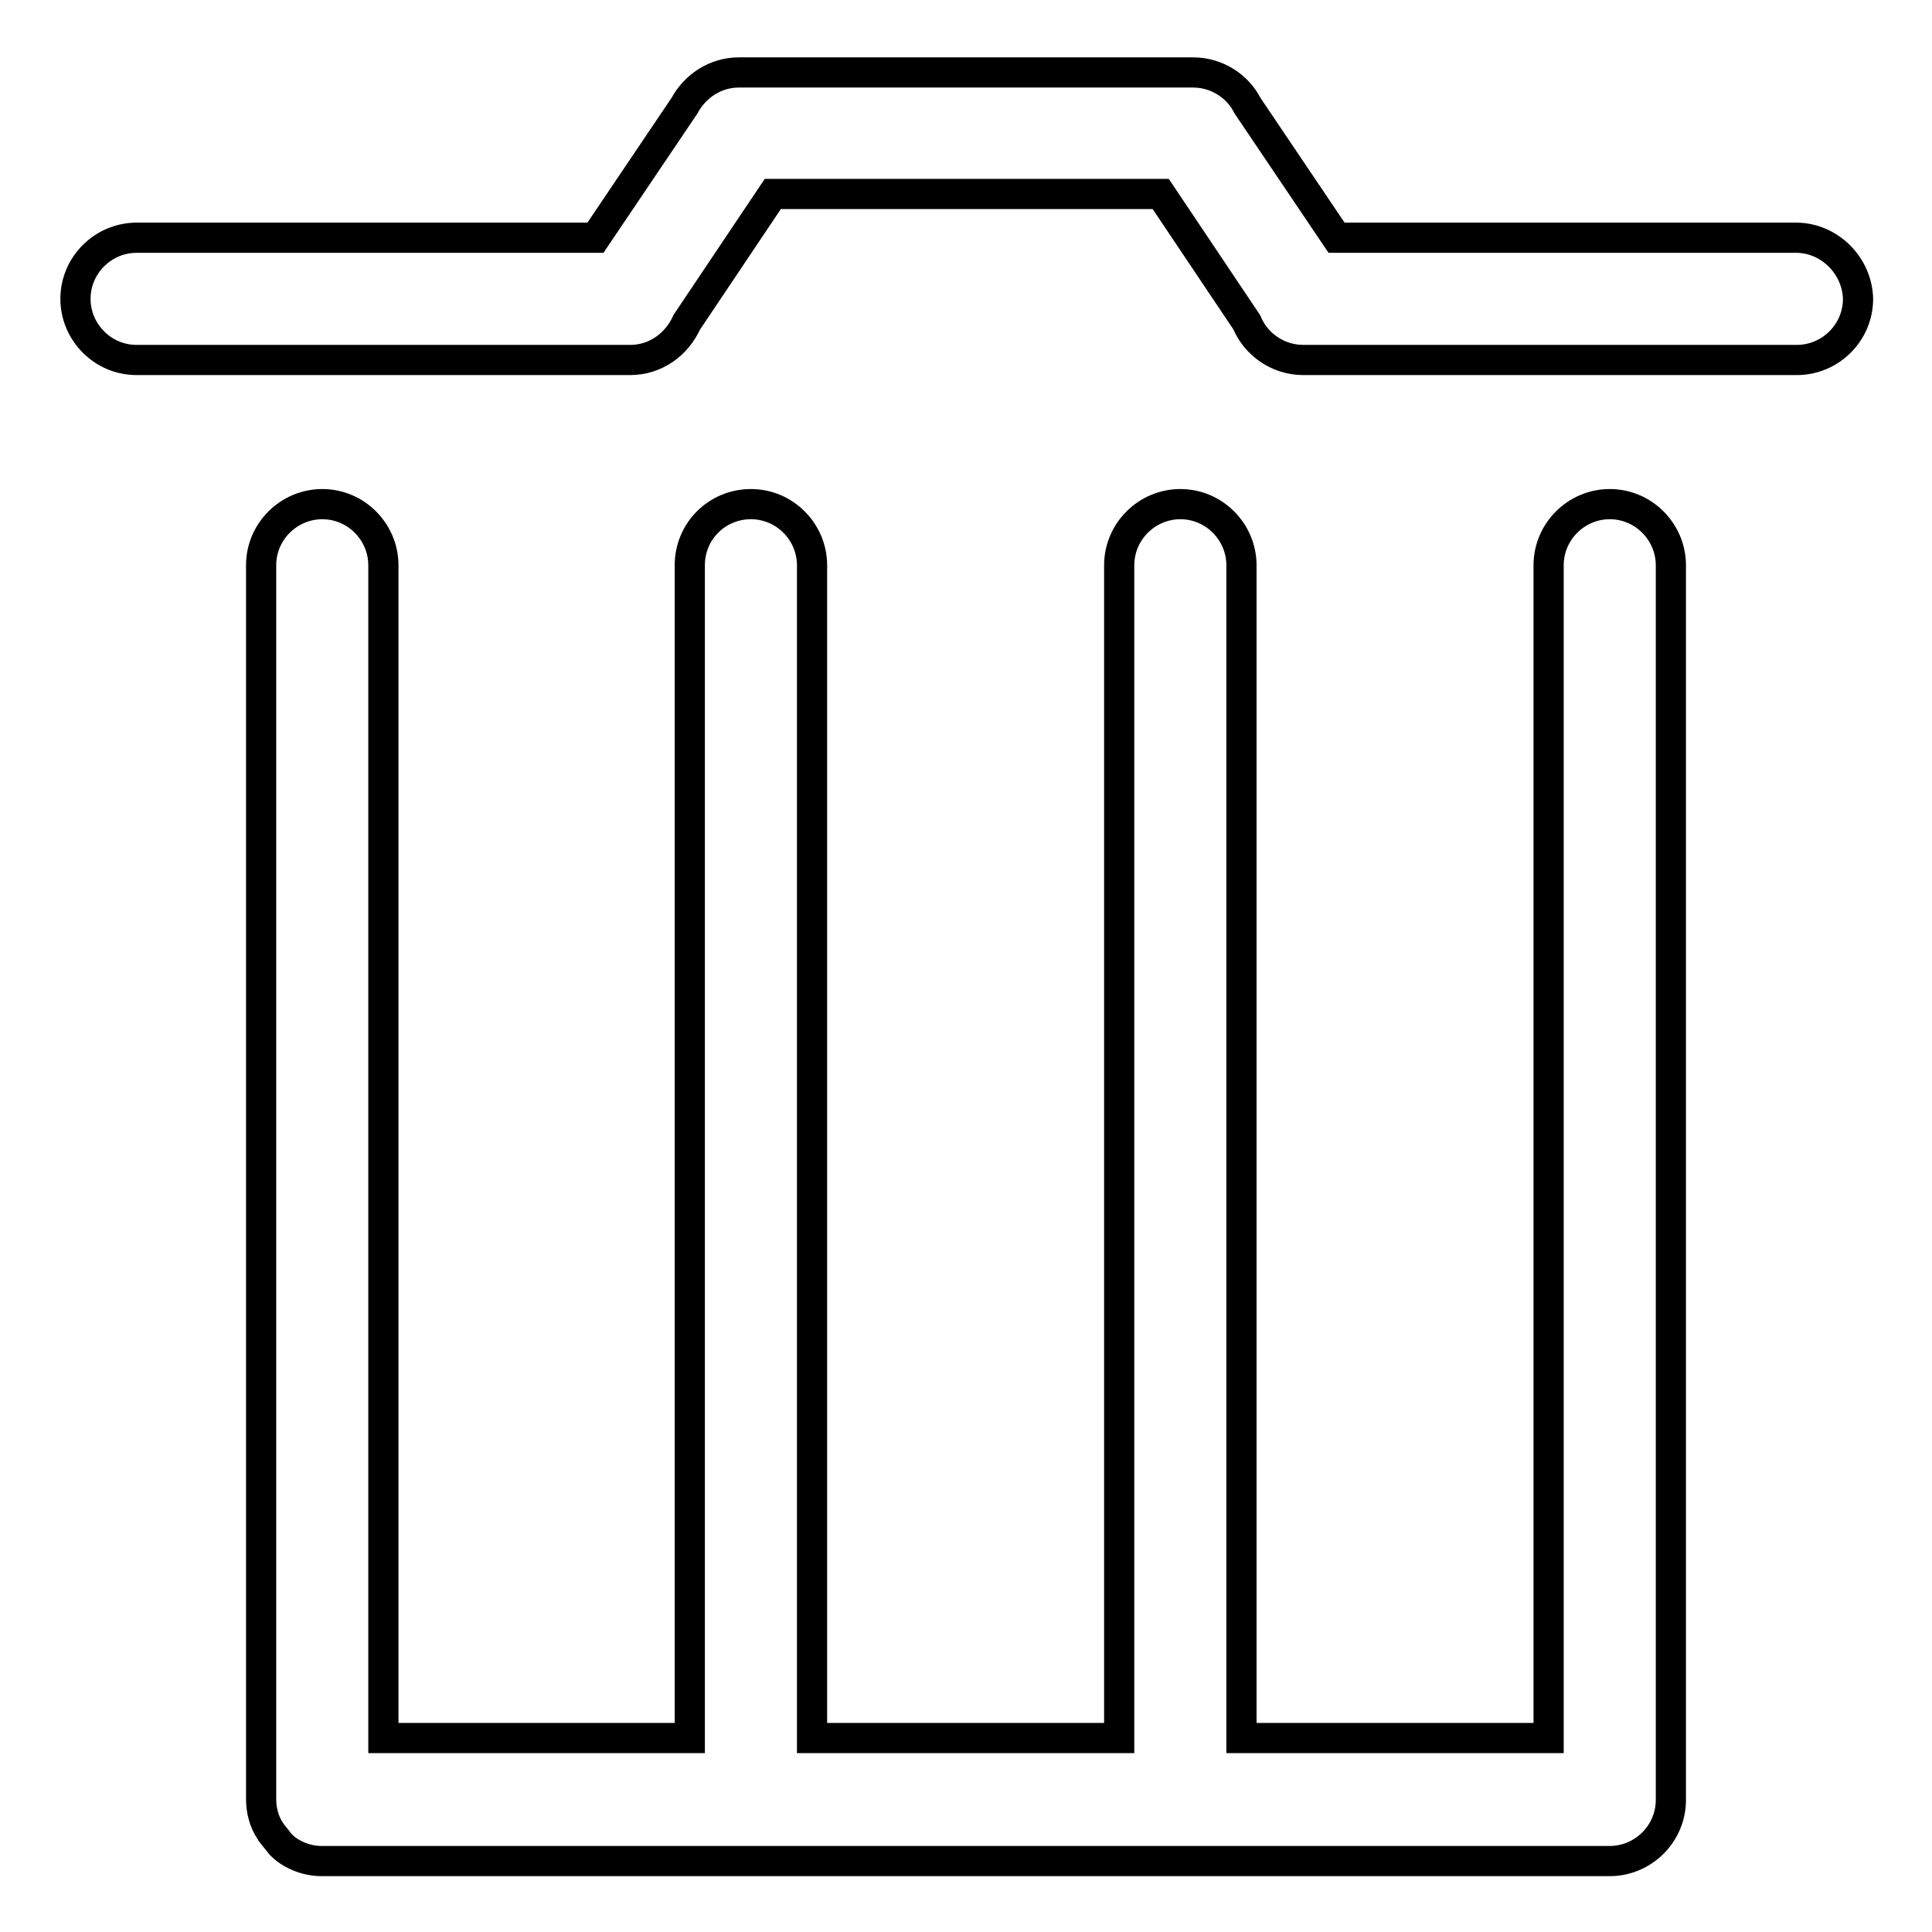 <?xml version="1.0" encoding="utf-8"?>
<!-- Svg Vector Icons : http://www.onlinewebfonts.com/icon -->
<!DOCTYPE svg PUBLIC "-//W3C//DTD SVG 1.1//EN" "http://www.w3.org/Graphics/SVG/1.1/DTD/svg11.dtd">
<svg version="1.1" xmlns="http://www.w3.org/2000/svg" xmlns:xlink="http://www.w3.org/1999/xlink" x="0px" y="0px" viewBox="0 0 256 256" enable-background="new 0 0 256 256" xml:space="preserve">
<g> <path stroke-width="4" fill-opacity="0" stroke="#000000"  d="M238,31.5h-60.9L165.3,14c-1.3-2.6-4.1-4.4-7.2-4.4H97.9c-3.1,0-5.8,1.8-7.2,4.4L78.9,31.5H18.1 c-4.4,0-8.1,3.6-8.1,8.1c0,4.4,3.6,8.1,8.1,8.1h65.4c3.4,0,6.2-2.1,7.5-5l11.4-17h51.4l11.4,17c1.2,2.9,4.1,5,7.5,5h65.4 c4.4,0,8.1-3.6,8.1-8.1C246.1,35.2,242.4,31.5,238,31.5z M213.3,66.8c-4.4,0-8.1,3.6-8.1,8.1v155.4h-40.7V74.9 c0-4.4-3.6-8.1-8.1-8.1c-4.4,0-8.1,3.6-8.1,8.1v155.4h-40.7V74.9c0-4.4-3.6-8.1-8.1-8.1s-8.1,3.6-8.1,8.1v155.4H50.8V74.9 c0-4.4-3.6-8.1-8.1-8.1c-4.4,0-8.1,3.6-8.1,8.1v163.5c0,1.5,0.4,3,1.2,4.2c0.1,0.1,0.1,0.2,0.2,0.3c0.4,0.5,0.8,1,1.2,1.5l0.1,0.1 c0.4,0.4,0.8,0.7,1.3,1c1.2,0.7,2.6,1.1,4,1.1h170.7c4.4,0,8.1-3.6,8.1-8.1V74.9C221.4,70.5,217.8,66.8,213.3,66.8z"/></g>
</svg>